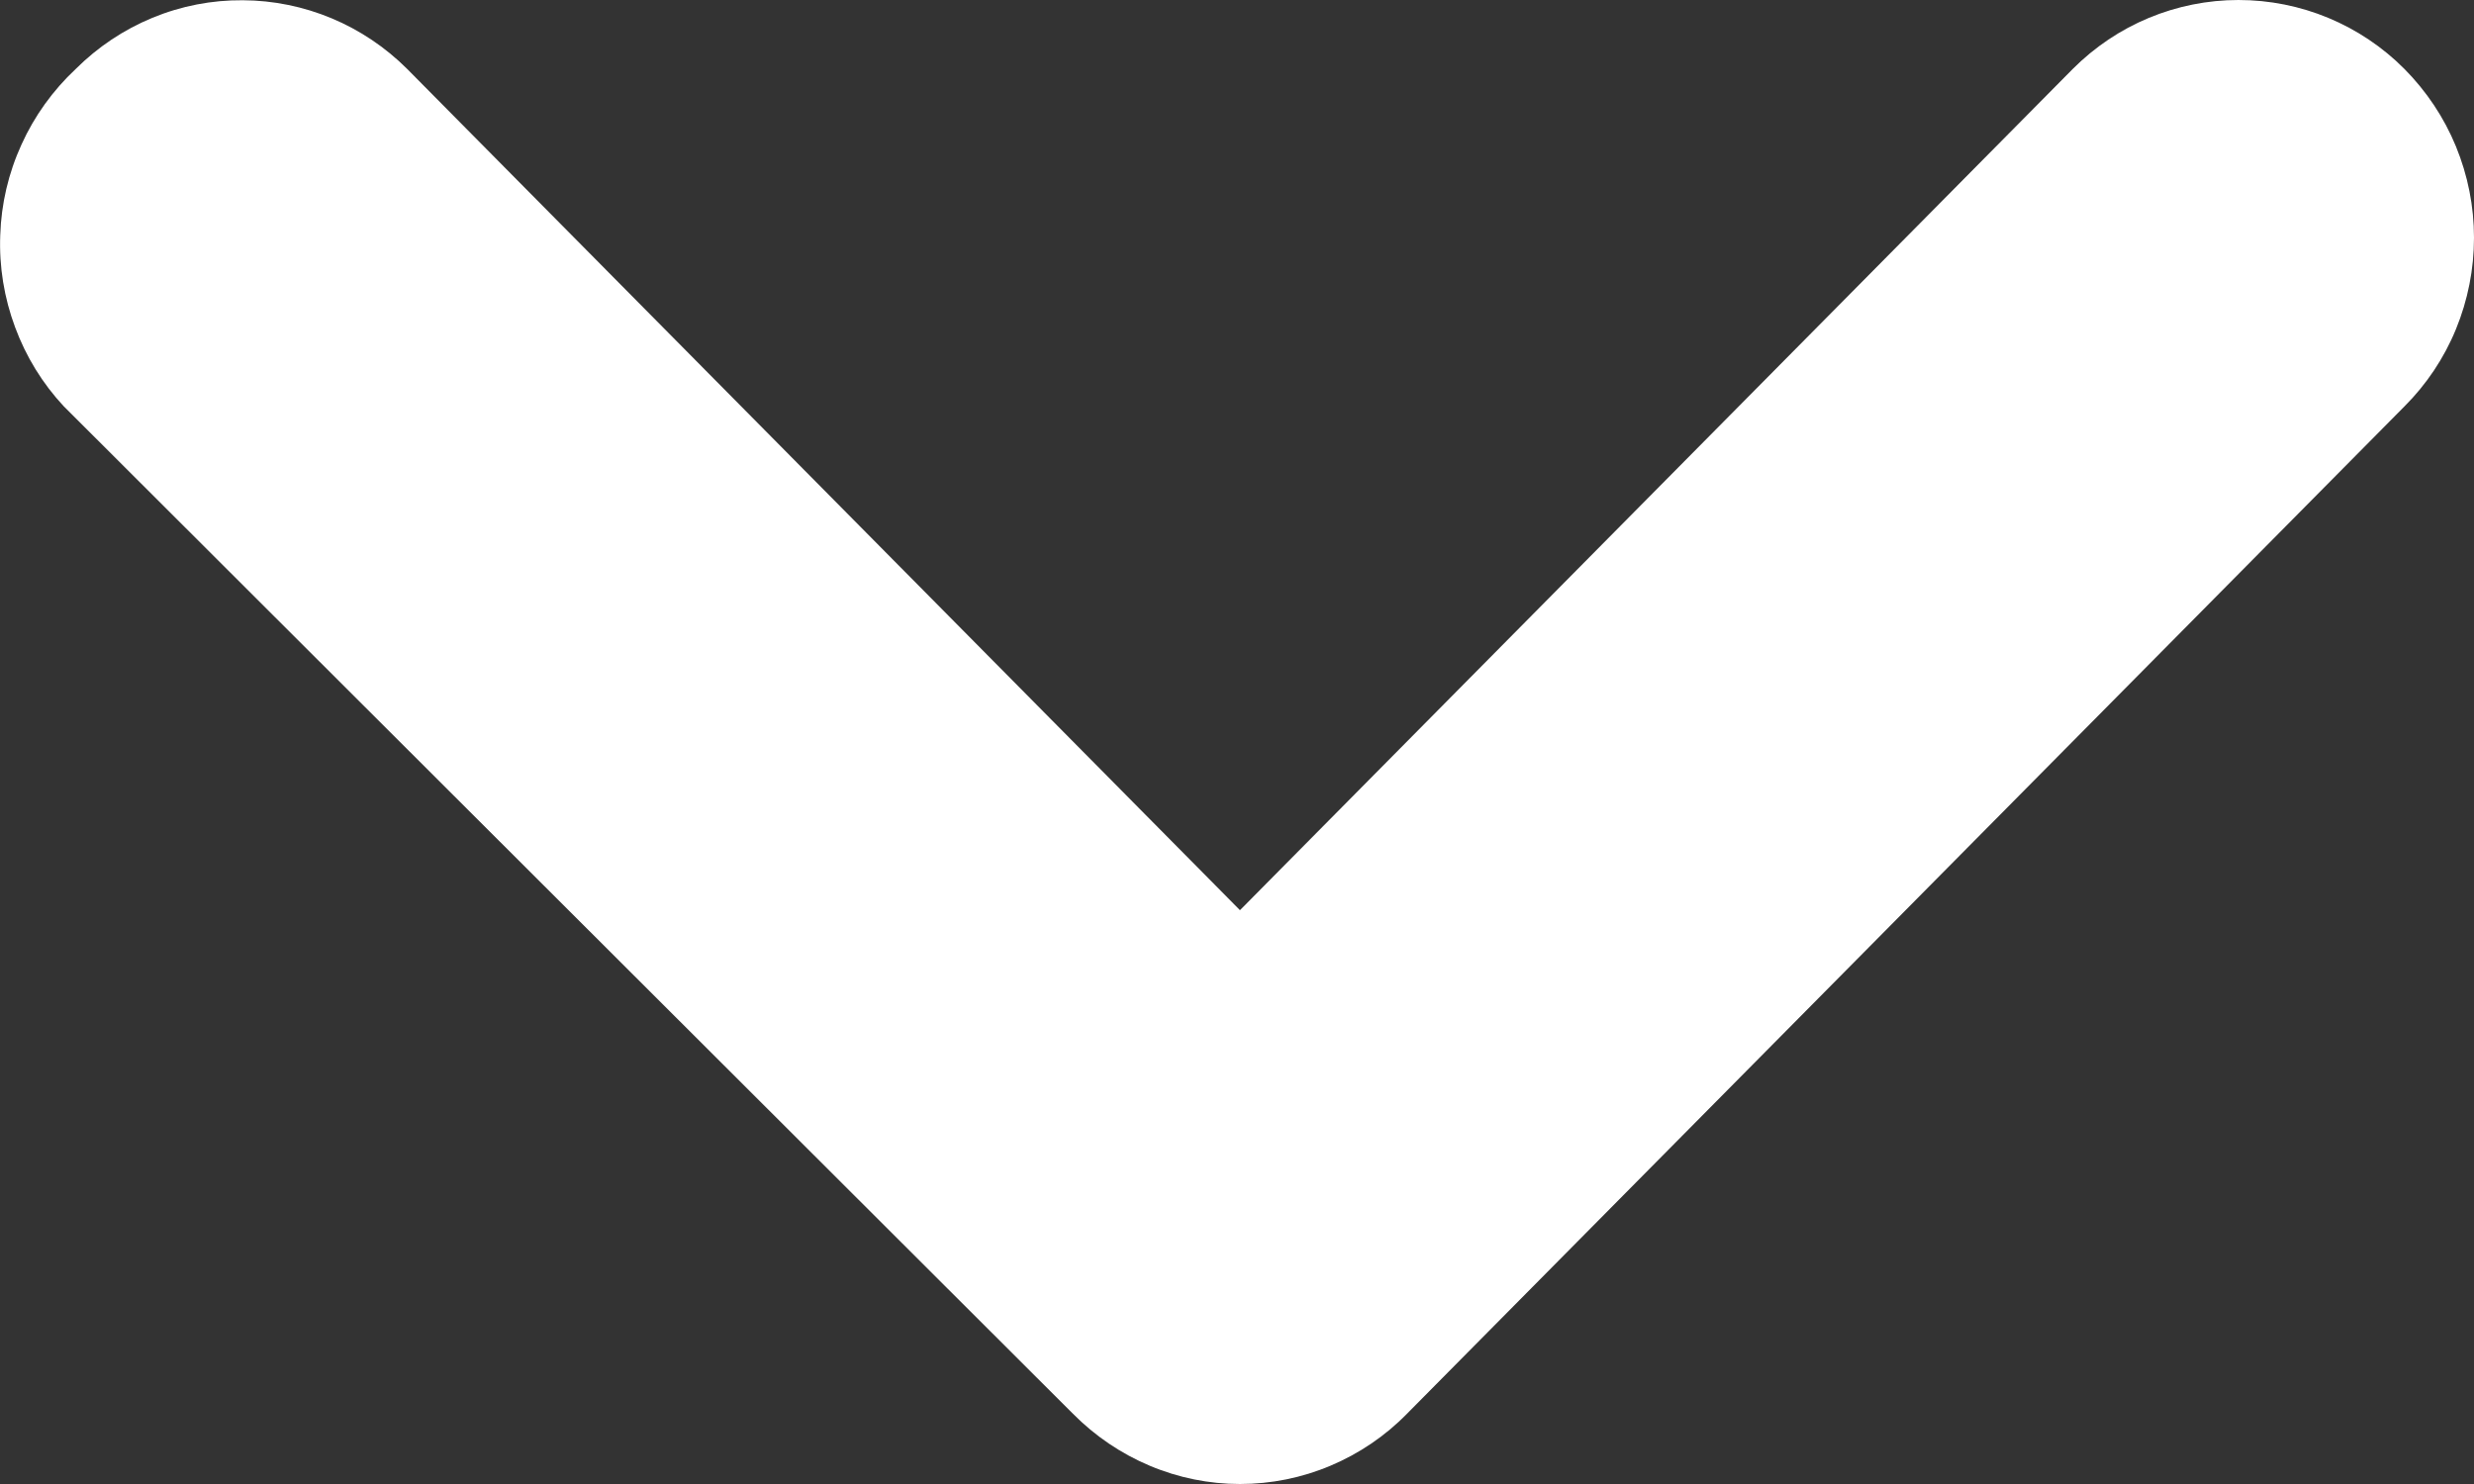 <?xml version="1.0" encoding="UTF-8"?> <svg xmlns="http://www.w3.org/2000/svg" width="10" height="6" viewBox="0 0 10 6" fill="none"><rect x="0" y="0" width="10" height="6" fill="#333333" stroke="none"/><path d="M0.258 1.643L4.337 5.716C4.426 5.806 4.531 5.877 4.647 5.926C4.763 5.975 4.887 6 5.012 6C5.138 6 5.262 5.975 5.378 5.926C5.494 5.877 5.599 5.806 5.687 5.716L9.719 1.643C9.808 1.554 9.879 1.448 9.927 1.331C9.975 1.214 10 1.088 10 0.961C10 0.834 9.975 0.709 9.927 0.592C9.879 0.475 9.808 0.369 9.719 0.279C9.541 0.1 9.3 1.45613e-06 9.048 1.43417e-06C8.797 1.41221e-06 8.556 0.1 8.378 0.279L5.012 3.68L1.646 0.279C1.469 0.102 1.23 0.002 0.981 0.001C0.856 3.10803e-05 0.732 0.024 0.616 0.072C0.5 0.12 0.395 0.19 0.306 0.279C0.214 0.365 0.139 0.469 0.087 0.584C0.034 0.7 0.005 0.824 0.001 0.951C-0.004 1.078 0.017 1.205 0.061 1.323C0.105 1.442 0.172 1.551 0.258 1.643Z" fill="white"></path></svg> 